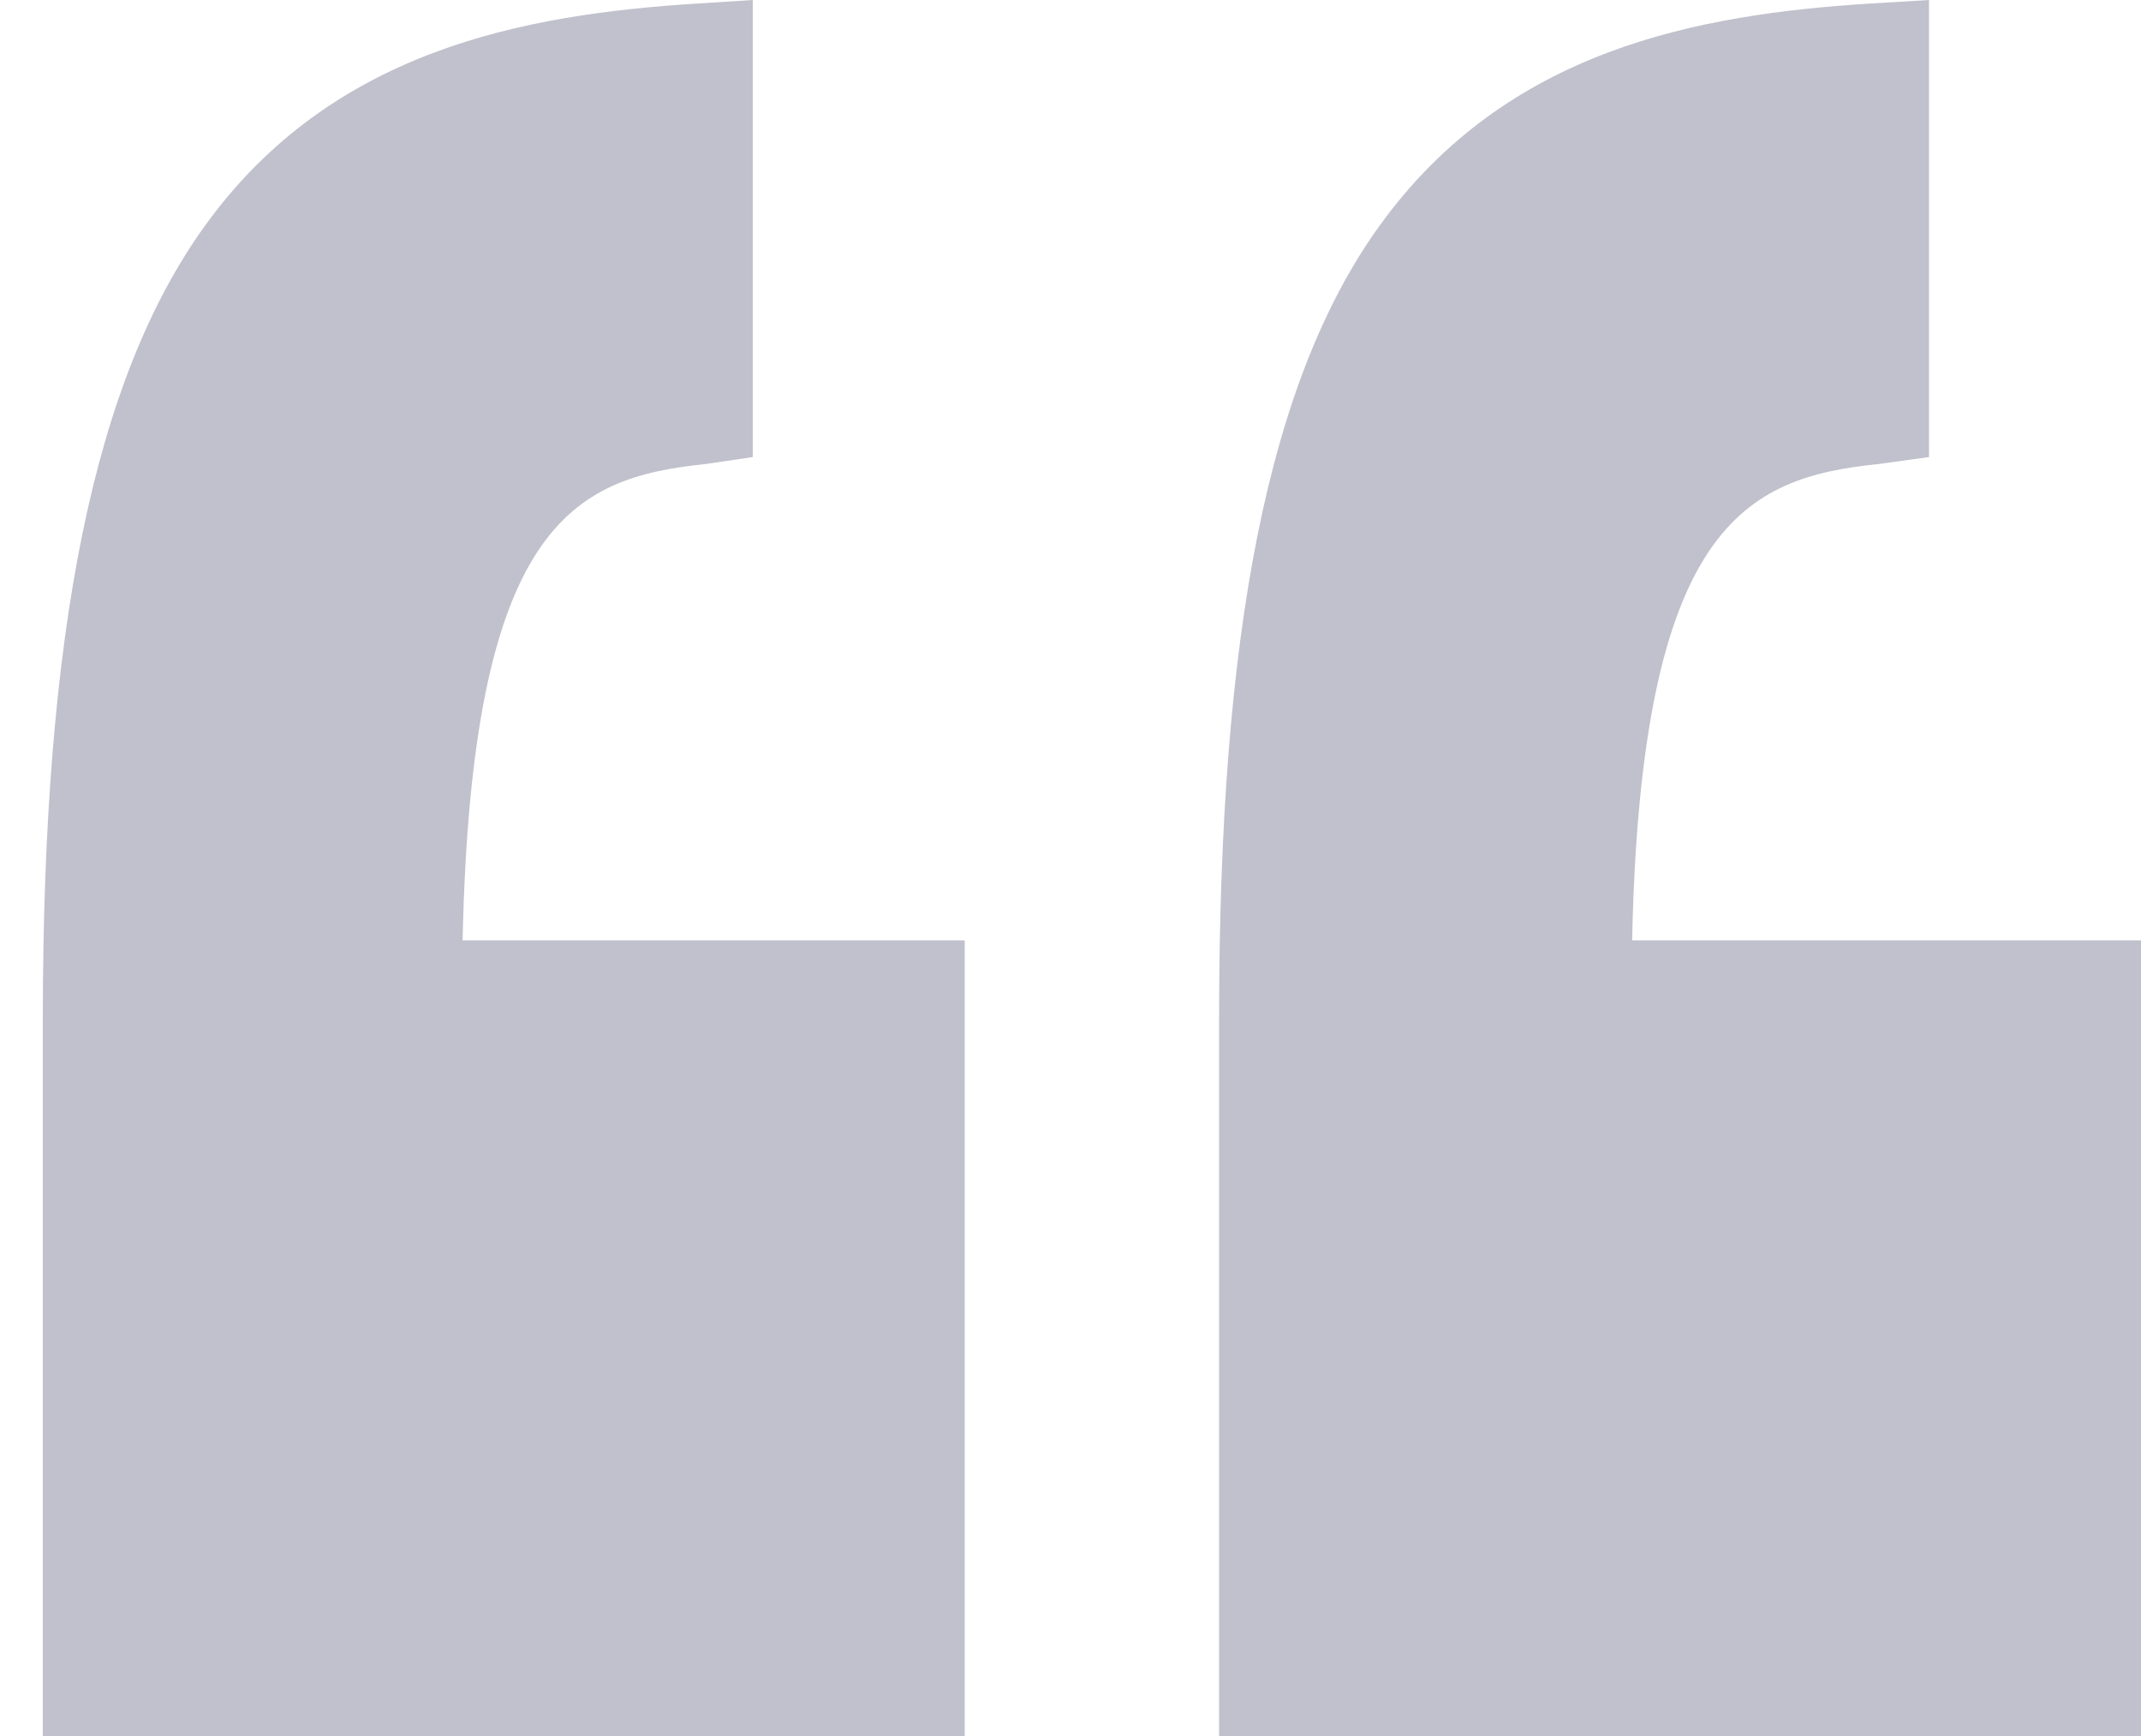<svg xmlns="http://www.w3.org/2000/svg" width="37" height="30" viewBox="0 0 37 30" fill="none"><path d="M37 16.251H28.206C28.356 9.068 30.174 8.253 32.457 8.02L33.337 7.898L33.337 7.33096e-07L32.323 0.061C29.341 0.249 26.045 0.851 23.846 3.894C21.918 6.56 21.068 10.918 21.068 17.606V30L37 30V16.251Z" fill="#C1C1CD"></path><path d="M16.672 30V16.251H7.995C8.145 9.068 9.904 8.253 12.188 8.02L13.009 7.898V7.33096e-07L12.053 0.061C9.072 0.249 5.746 0.851 3.547 3.894C1.619 6.56 0.74 10.918 0.74 17.606L0.74 30L16.672 30Z" fill="#C1C1CD"></path></svg>